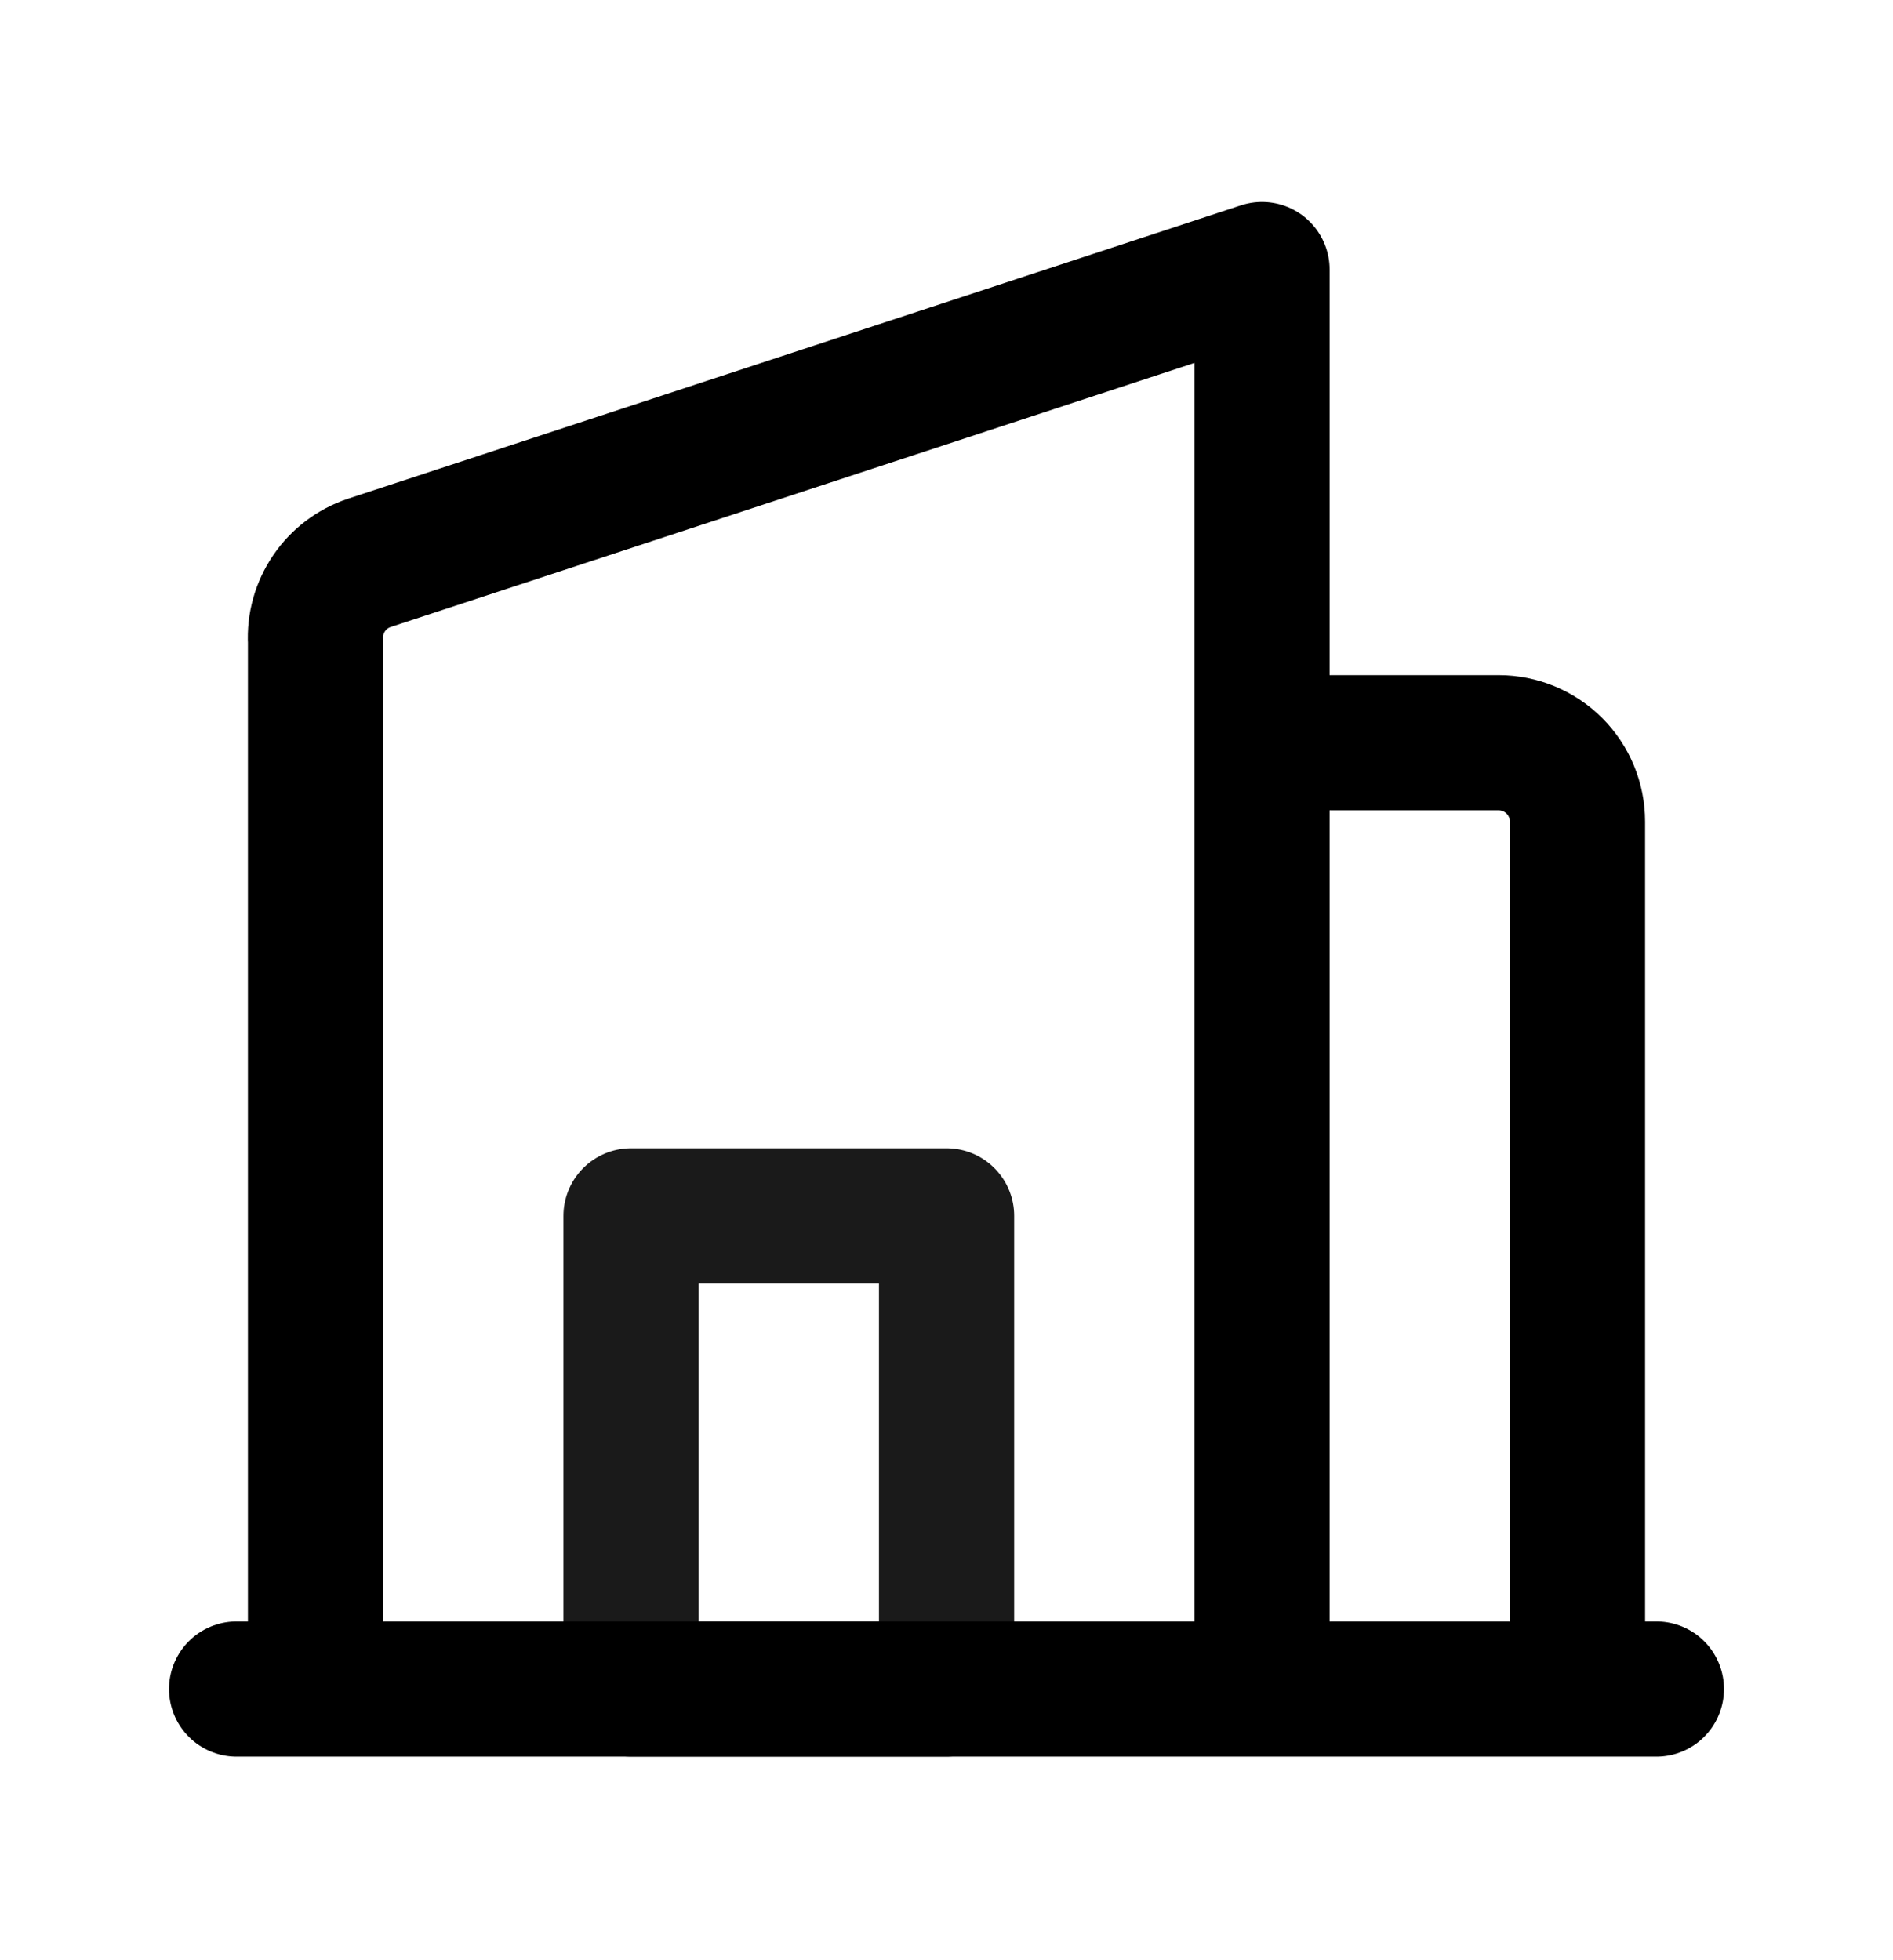 <svg xmlns="http://www.w3.org/2000/svg" width="28" height="29" viewBox="0 0 28 29" fill="none"><path d="M14.001 17.988H9.334V24.988H14.001V17.988Z" stroke="#1A1A1A" stroke-width="2" stroke-linecap="round" stroke-linejoin="round"></path><path d="M18.667 24.988H4.667V9.495C4.653 9.241 4.724 8.989 4.867 8.778C5.01 8.567 5.219 8.409 5.46 8.328L18.667 3.988V24.988ZM18.667 24.988V10.988H22.167C22.476 10.988 22.773 11.111 22.992 11.33C23.21 11.549 23.333 11.845 23.333 12.155V24.988H18.667ZM24.5 24.988H3.5" stroke="black" stroke-width="2" stroke-linecap="round" stroke-linejoin="round"></path></svg>